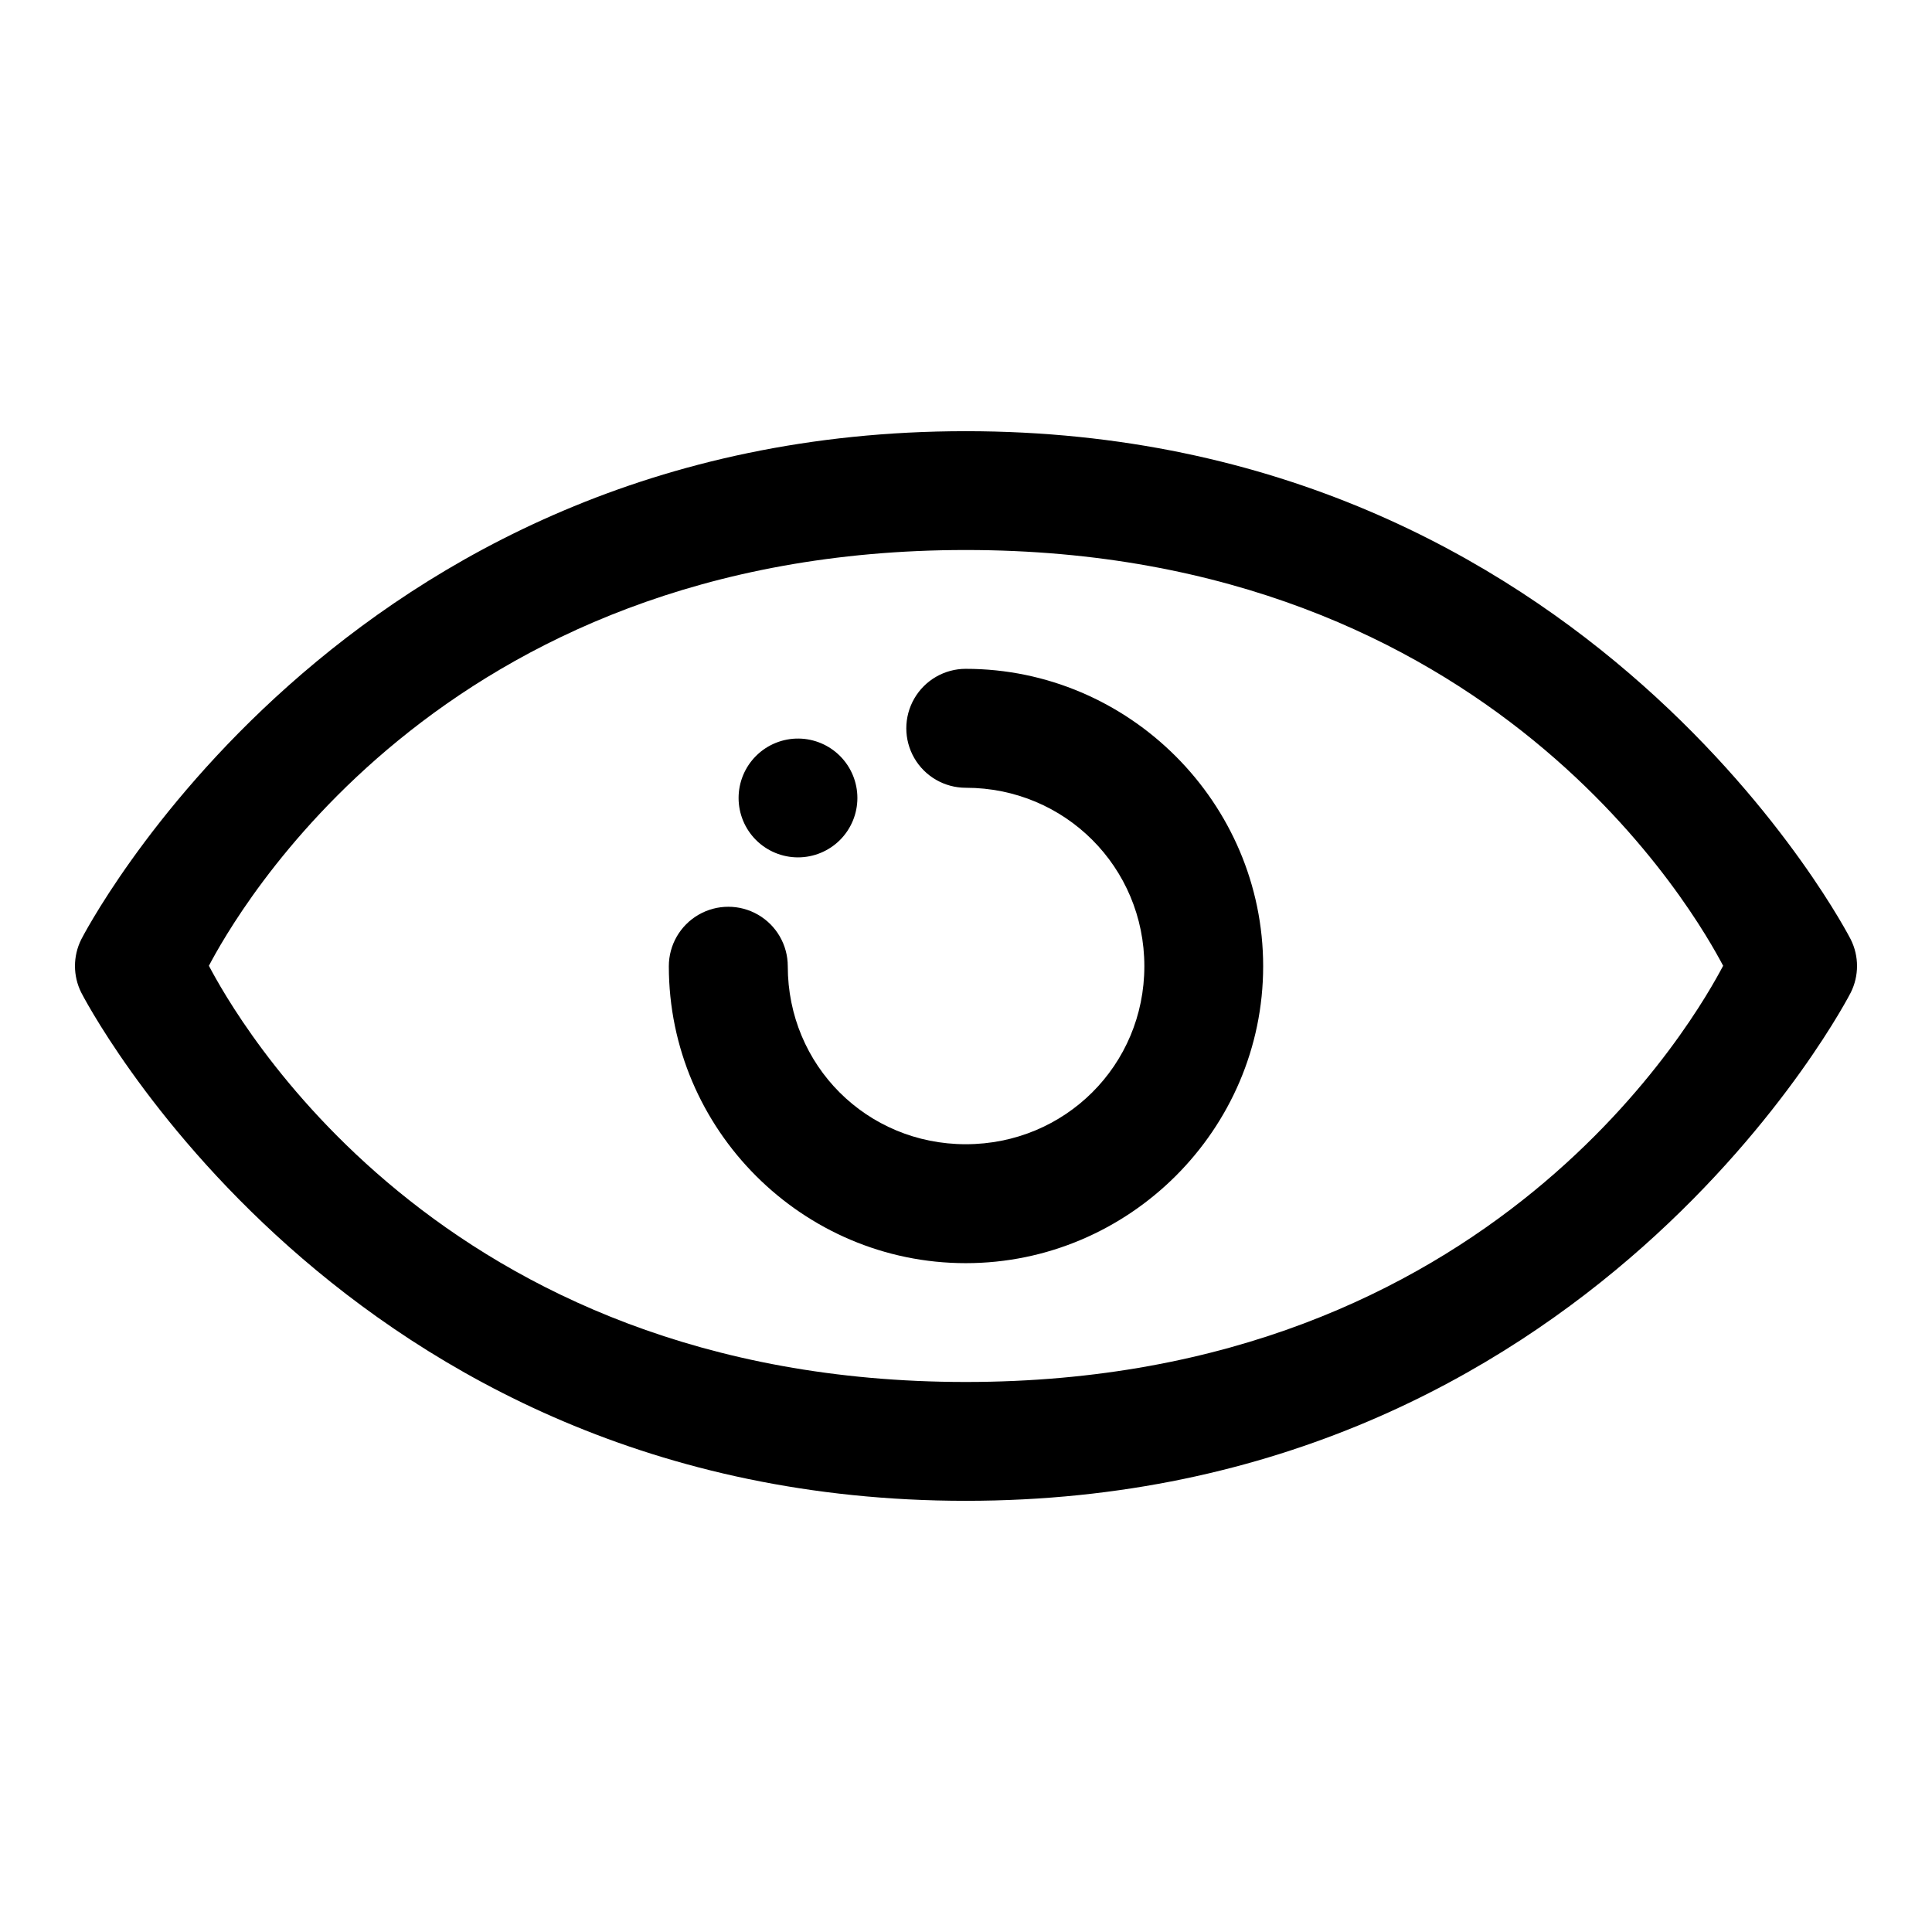 <?xml version="1.0" encoding="UTF-8"?>
<!-- Uploaded to: ICON Repo, www.iconrepo.com, Generator: ICON Repo Mixer Tools -->
<svg fill="#000000" width="800px" height="800px" version="1.1" viewBox="144 144 512 512" xmlns="http://www.w3.org/2000/svg">
 <path d="m399.94 258.27c-165.84 0-234.41 134.69-234.41 134.69-2.215 4.434-2.215 9.648 0 14.082 0 0 68.574 134.69 234.41 134.69s234.53-134.69 234.53-134.69c2.215-4.434 2.215-9.648 0-14.082 0 0-68.695-134.69-234.53-134.69zm0 31.488c140.04 0 194.09 97.676 200.71 110.18-6.559 12.395-60.574 110.3-200.71 110.3s-194.03-97.906-200.58-110.3c6.617-12.504 60.539-110.18 200.58-110.18zm0 31.488c-5.629 0-10.832 3.004-13.648 7.883-2.816 4.875-2.816 10.883 0 15.758 2.816 4.875 8.02 7.879 13.648 7.879 26.273 0 47.324 21.023 47.324 47.293 0 26.273-21.051 47.172-47.324 47.172s-47.172-20.898-47.172-47.172c0-5.629-3.004-10.832-7.879-13.648-4.875-2.812-10.883-2.812-15.758 0-4.879 2.816-7.883 8.02-7.883 13.648 0 43.289 35.402 78.691 78.691 78.691s78.812-35.402 78.812-78.691c0-43.289-35.523-78.812-78.812-78.812zm-44.25 18.48c-4.25-0.055-8.344 1.609-11.348 4.613-2.949 2.953-4.609 6.957-4.609 11.133 0 4.176 1.66 8.18 4.609 11.133 2.953 2.949 6.957 4.609 11.133 4.609 4.176 0 8.18-1.66 11.133-4.609 2.949-2.953 4.609-6.957 4.609-11.133 0-4.176-1.66-8.18-4.609-11.133-2.902-2.898-6.816-4.555-10.918-4.613z"/>
</svg>
